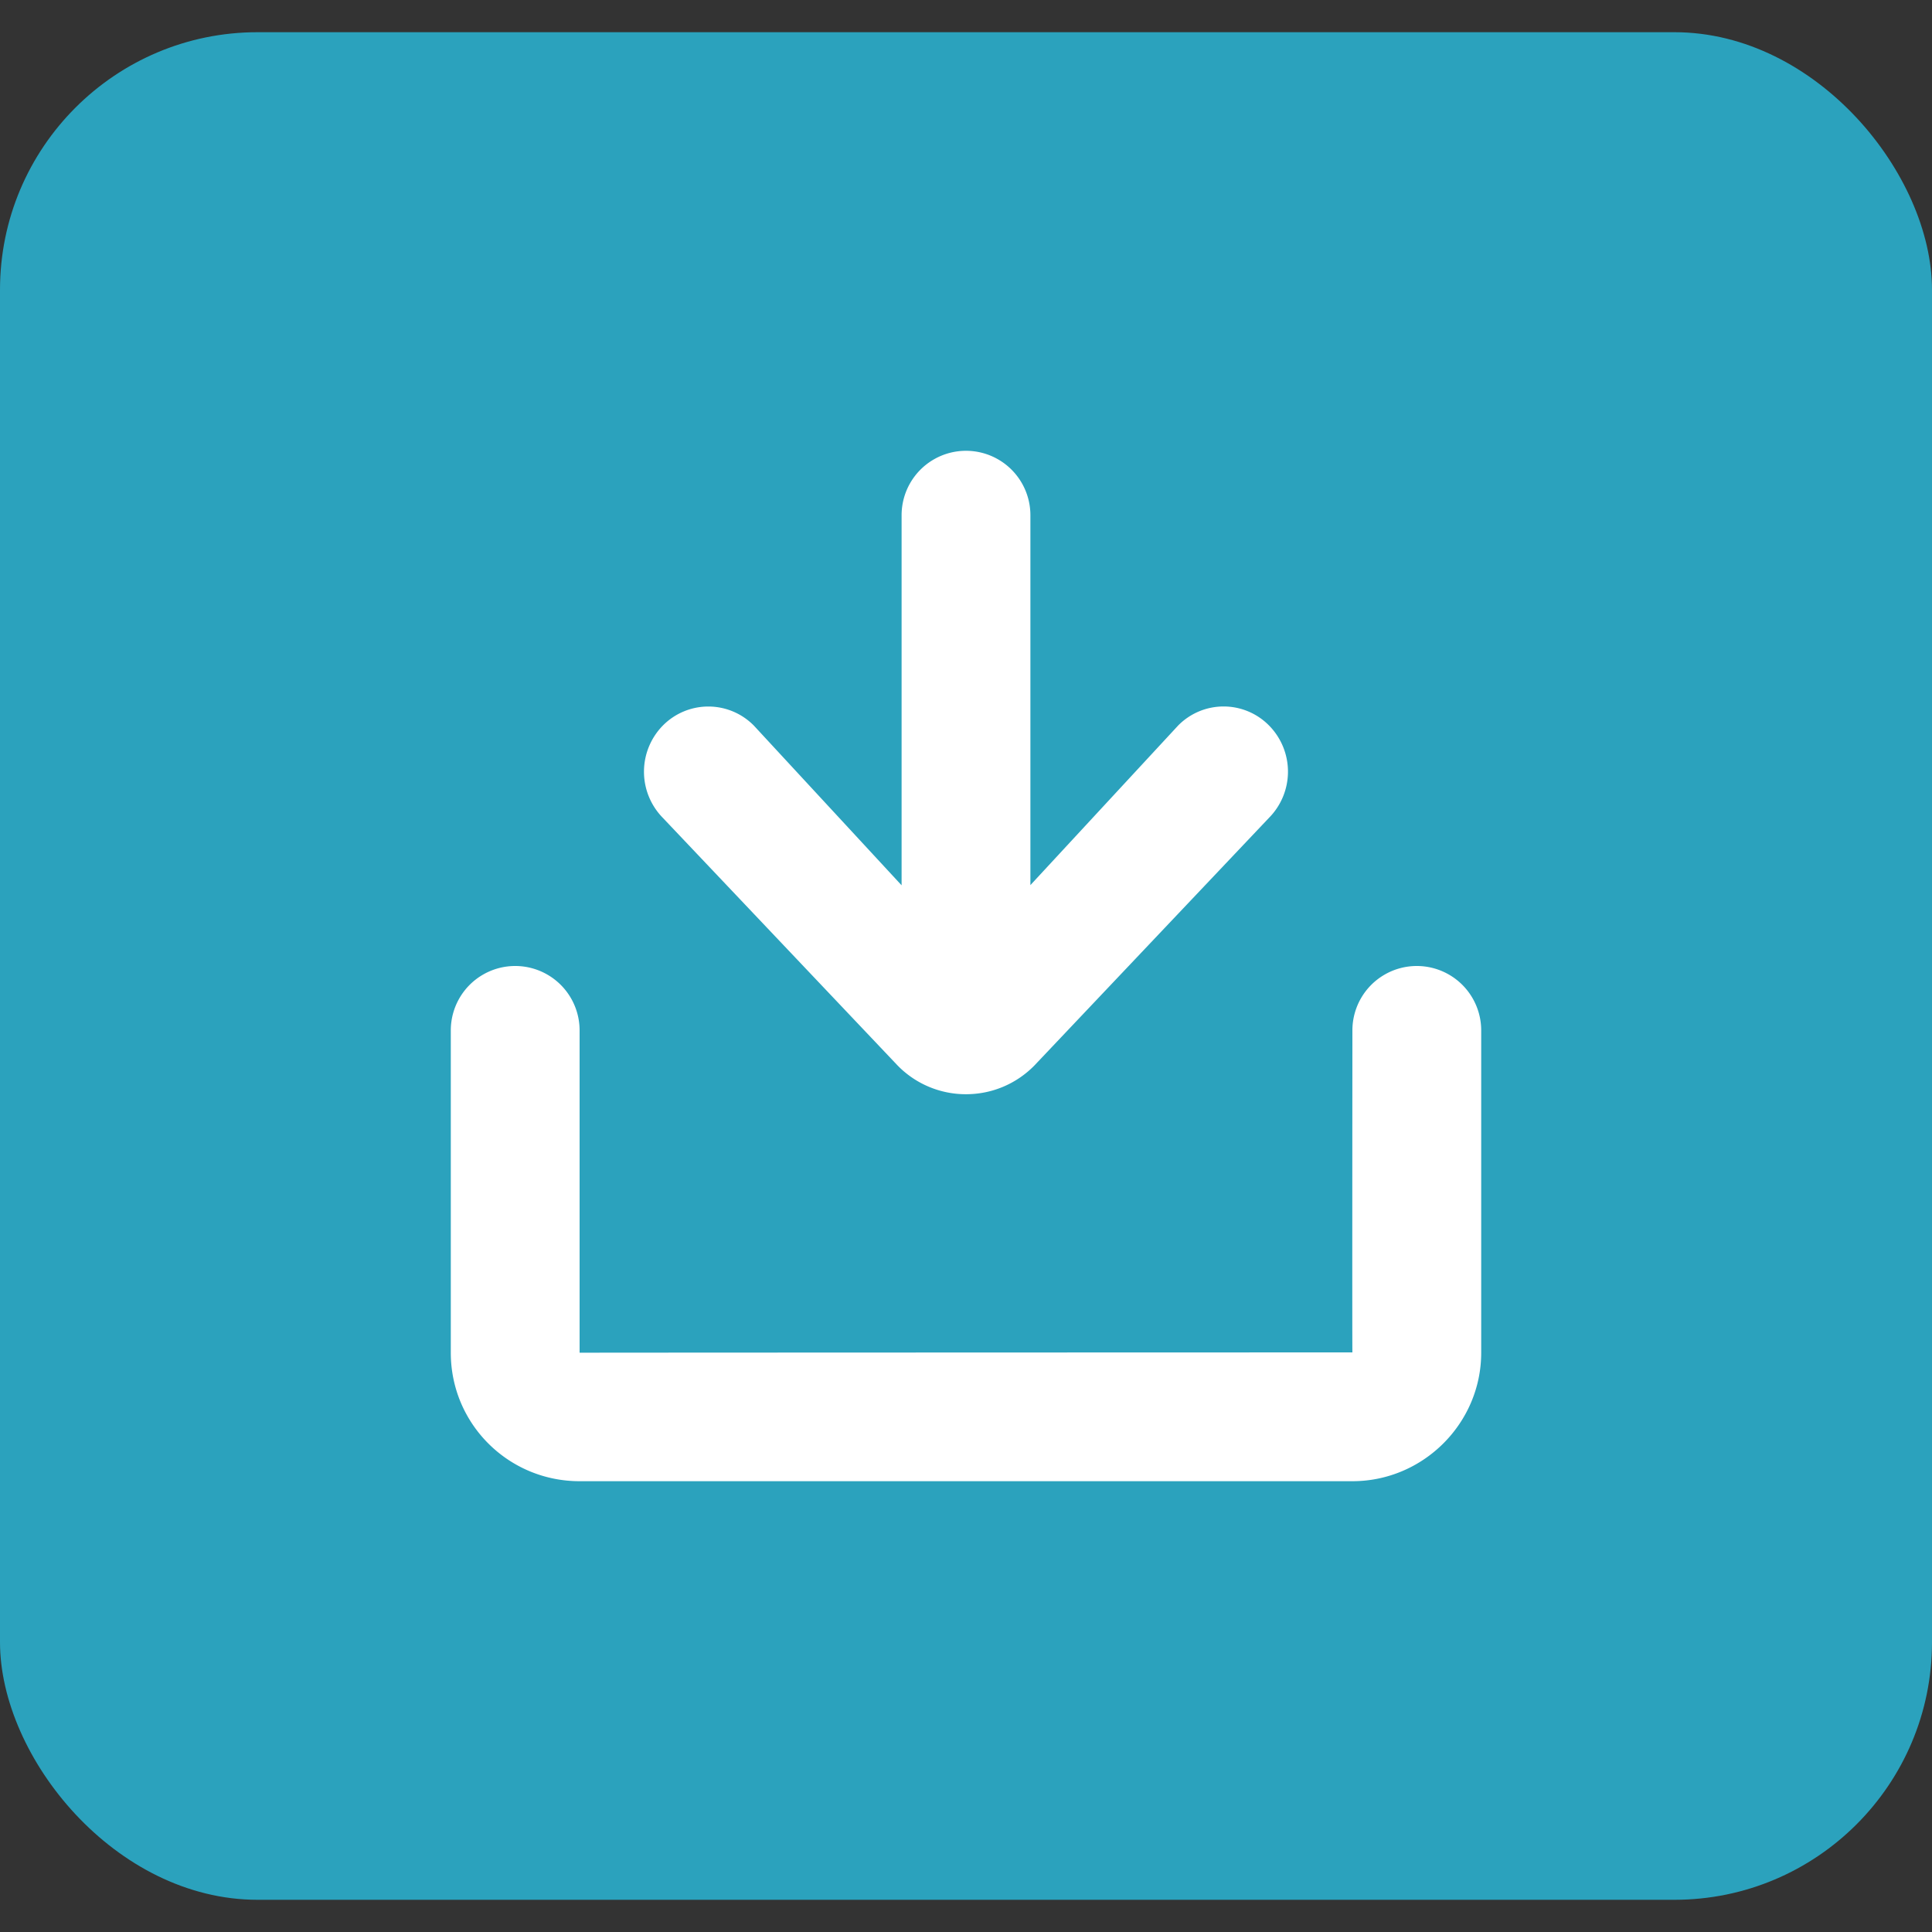 <svg width="30" height="30" viewBox="0 0 30 30" fill="none" xmlns="http://www.w3.org/2000/svg">
    <rect x="0" y="0" width="30" height="30" fill="#333333" stroke="none"/>
    <rect y=".5" width="30" height="29" rx="4" fill="#2BA2BD"/>
    <path fill-rule="evenodd" clip-rule="evenodd" d="M9 21.005C9 21.003 21 21 21 21c-.004 0 0-5 0-5a1 1 0 0 1 2 0v5.005C23 22.1 22.1 23 21 23H9c-1.106 0-2-.89-2-1.995V16a1 1 0 0 1 2 0v5.005zm5-7.258-2.294-2.48a.992.992 0 0 0-1.414 0 1.023 1.023 0 0 0 0 1.432l3.648 3.848a1.48 1.48 0 0 0 1.06.444c.4 0 .778-.158 1.06-.444l3.647-3.85a1.02 1.02 0 0 0 0-1.43.99.99 0 0 0-1.414 0L16 13.744V8a1 1 0 1 0-2 0v5.747z" fill="#fff"/>
</svg>
